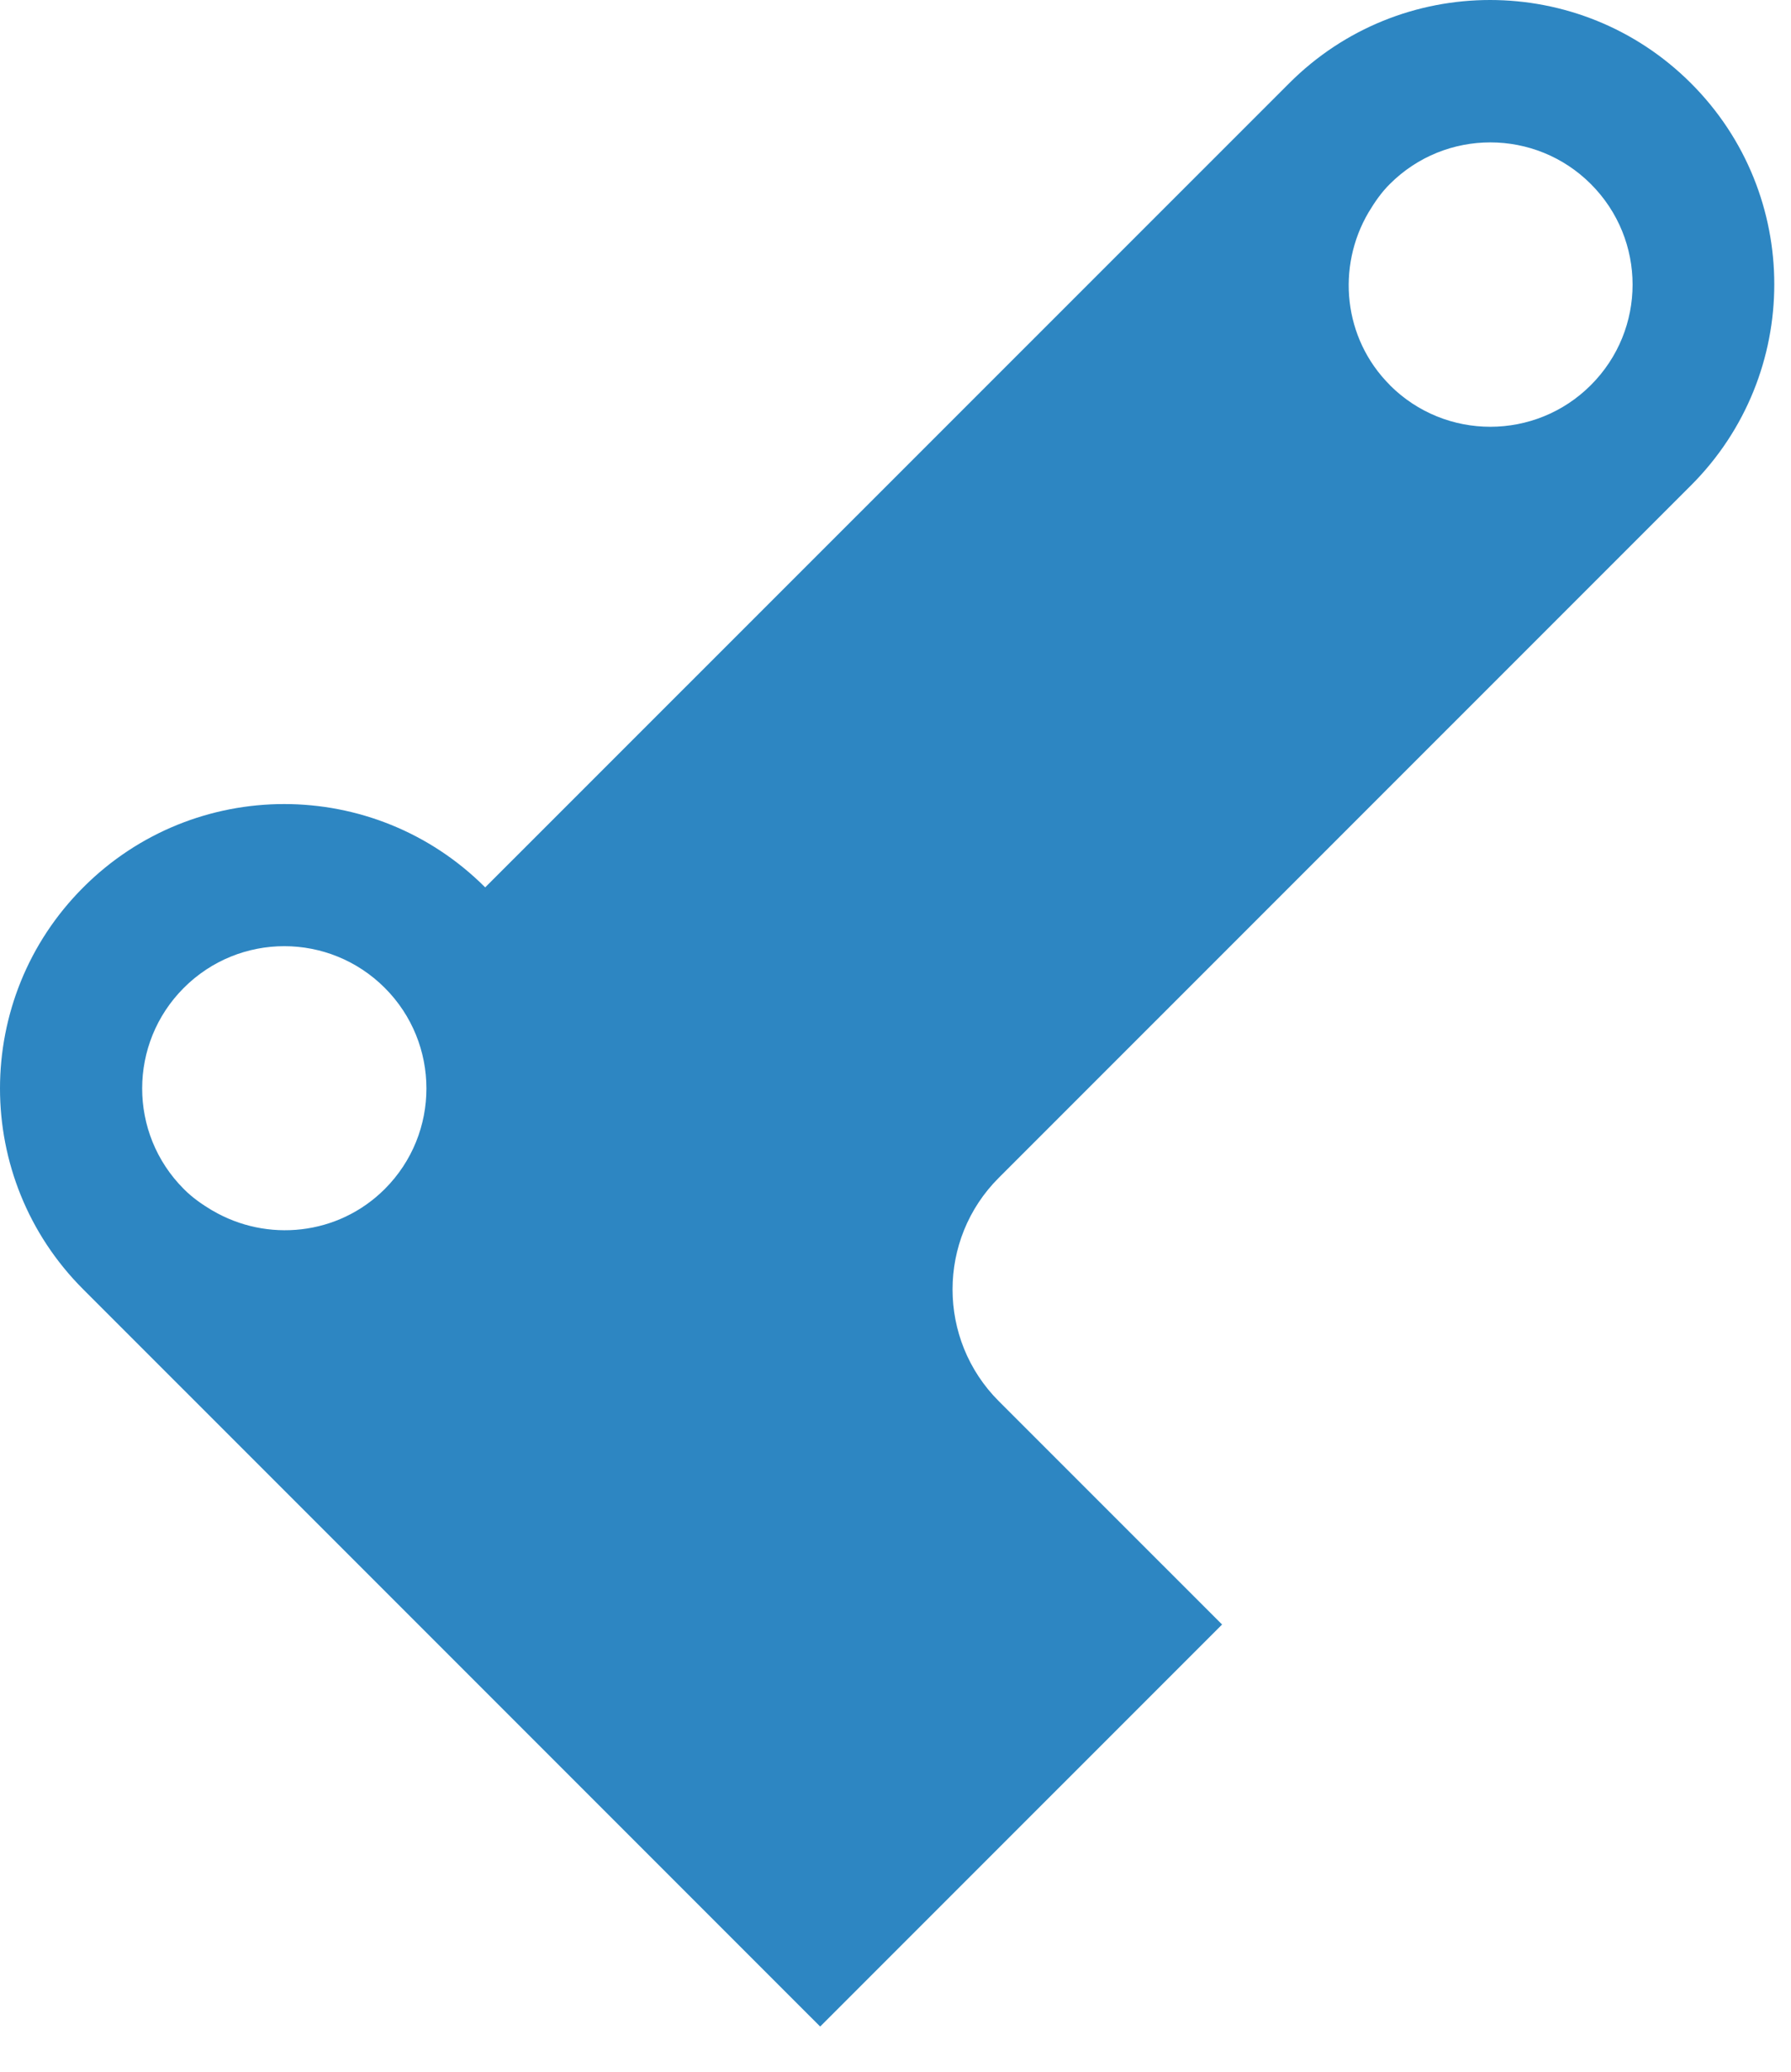 <?xml version="1.0" encoding="utf-8"?>
<svg xmlns="http://www.w3.org/2000/svg" fill="none" height="100%" overflow="visible" preserveAspectRatio="none" style="display: block;" viewBox="0 0 32 37" width="100%">
<path d="M17.845 25.024C16.744 23.922 16.744 22.134 17.845 21.035L30.214 8.668C32.197 6.684 32.197 3.469 30.214 1.488C28.23 -0.496 25.014 -0.496 23.033 1.488L8.669 15.848C6.685 13.864 3.469 13.864 1.488 15.848C-0.496 17.831 -0.496 21.047 1.488 23.028L14.654 36.193L21.835 29.013L17.845 25.024ZM3.793 21.619C3.613 21.511 3.438 21.391 3.284 21.235C2.29 20.241 2.294 18.633 3.284 17.643C4.277 16.65 5.881 16.65 6.875 17.643C7.865 18.633 7.869 20.241 6.875 21.235C6.041 22.068 4.769 22.192 3.795 21.619H3.793ZM24.832 6.876C23.998 6.042 23.878 4.767 24.452 3.793C24.56 3.613 24.68 3.437 24.832 3.287C25.826 2.293 27.434 2.297 28.424 3.287C29.418 4.281 29.418 5.885 28.424 6.878C27.434 7.868 25.826 7.872 24.832 6.878V6.876Z" fill="#2D86C2" id="Vector"/>
</svg>